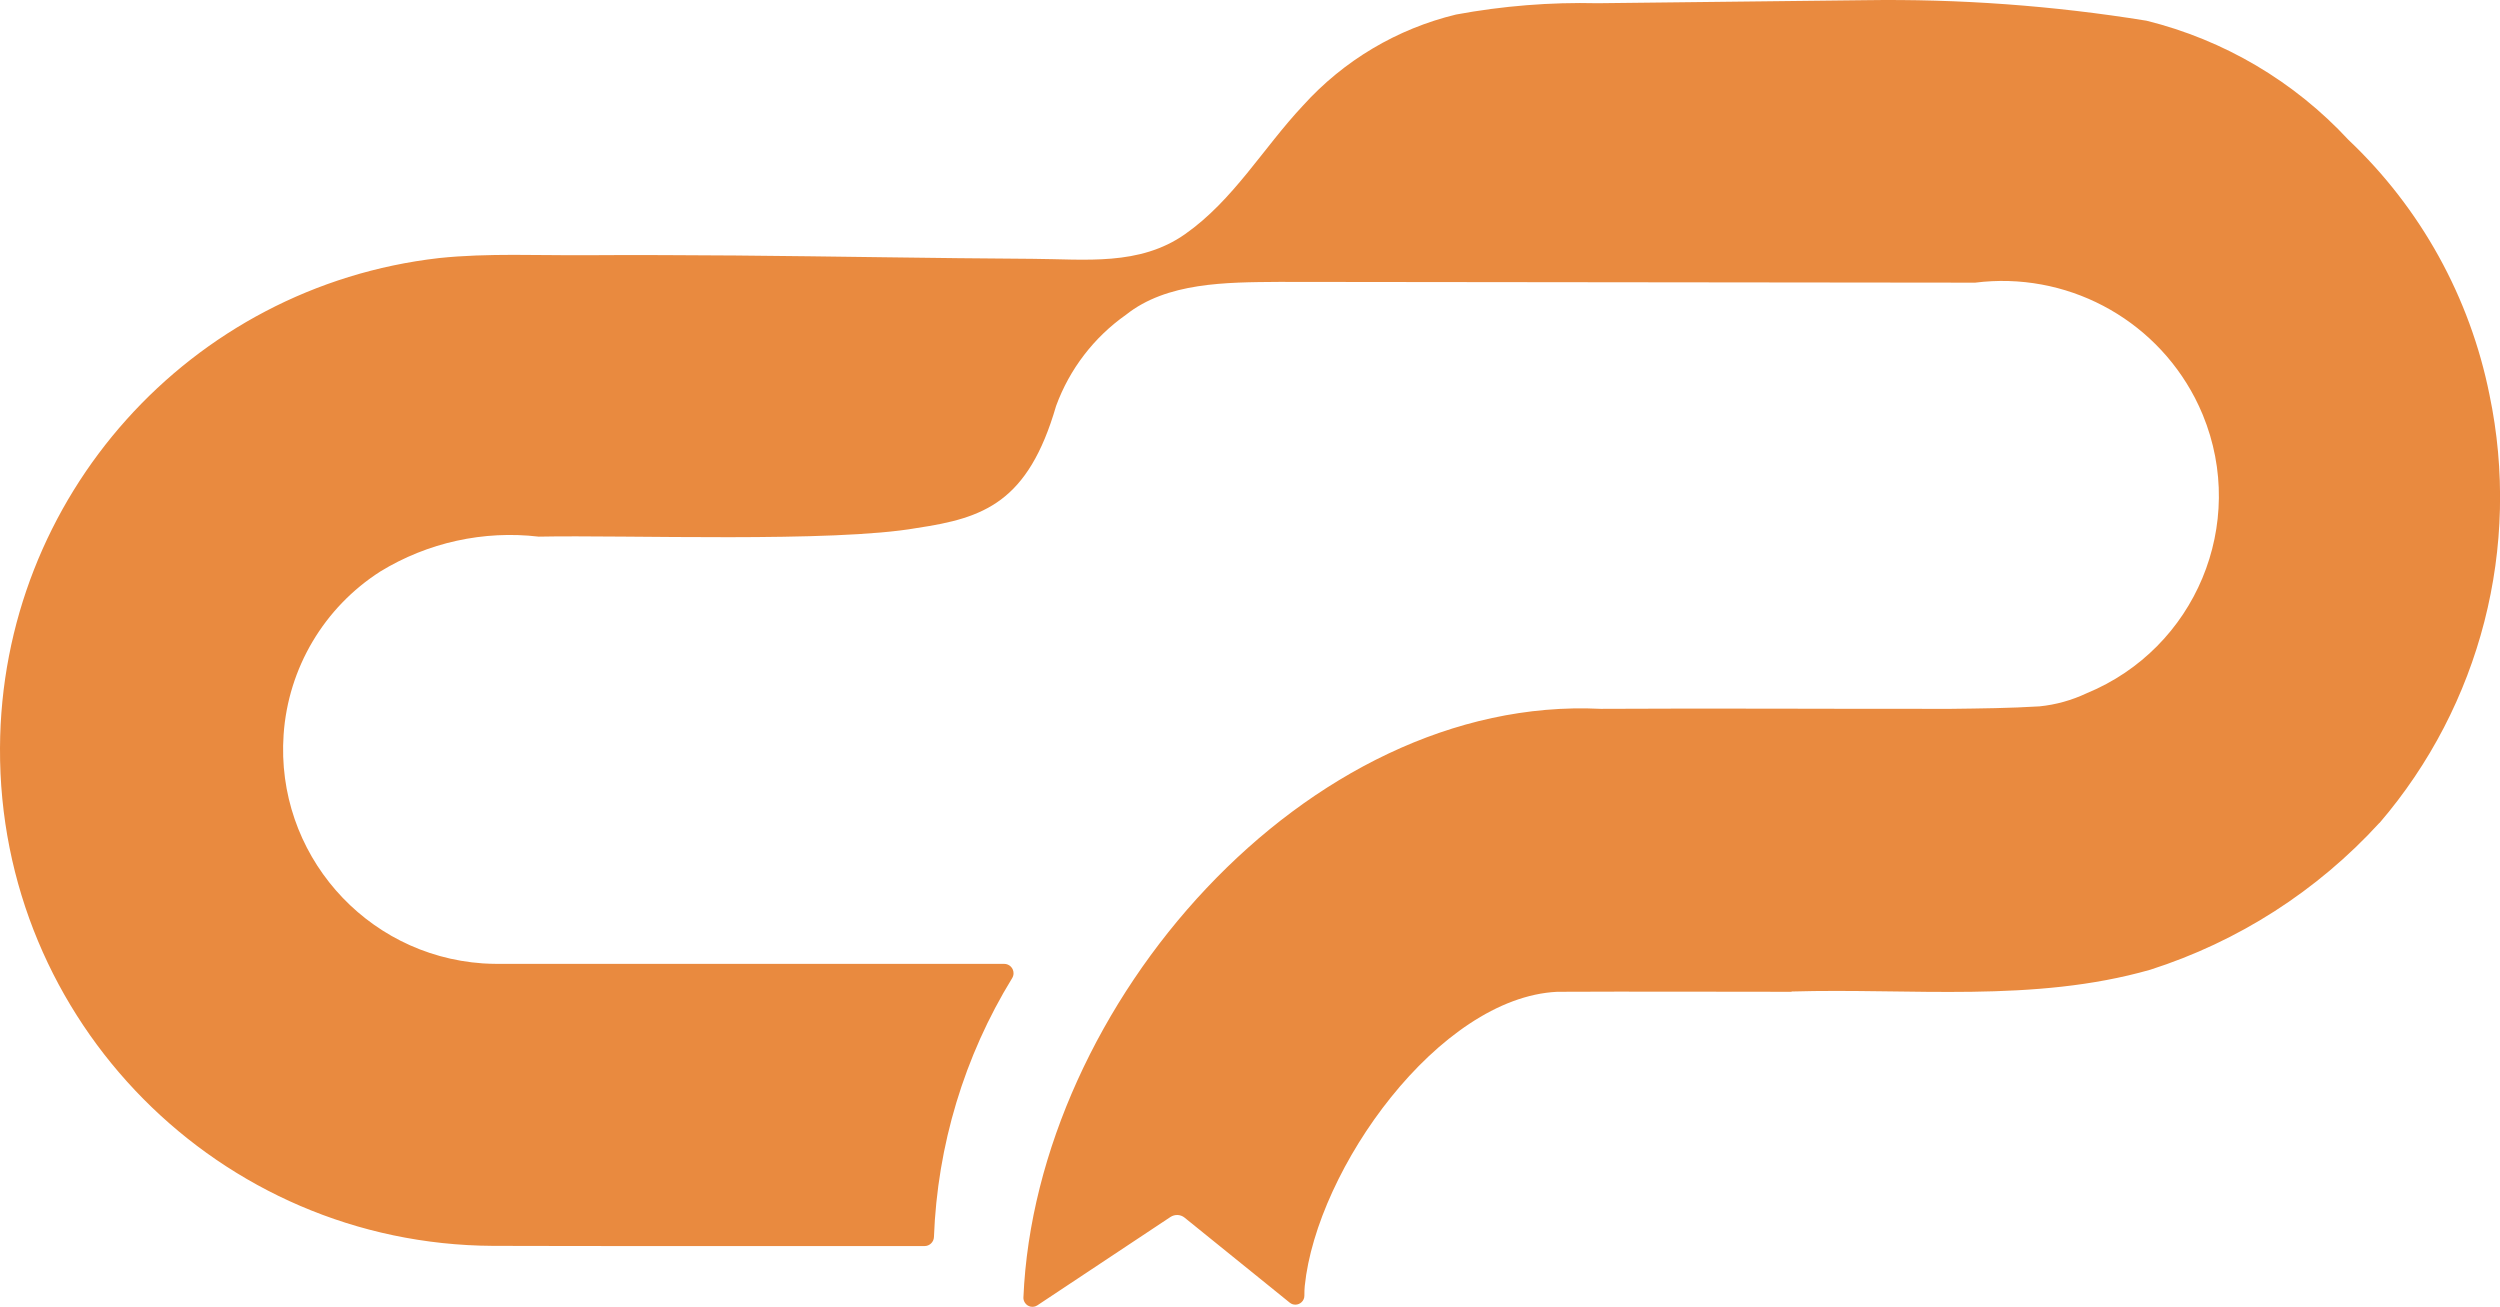 <svg xmlns="http://www.w3.org/2000/svg" id="uuid-7ede3dc8-d676-46c2-b888-2768d4dd22d4" viewBox="0 0 263.21 137.59"><defs><style>.uuid-04d96ea0-d119-46d7-8560-95ff41e3ee71{fill:#e98a3f;}</style></defs><g id="uuid-454ff088-02df-44cd-8fa2-9c4c2168f9b9"><g id="uuid-3ea2983a-9f9f-4b18-9bc8-cdd5e04d0869"><path id="uuid-1249b6e5-2f52-46ea-b699-e36999b64f82" class="uuid-04d96ea0-d119-46d7-8560-95ff41e3ee71" d="m250.52,86.63c-6.56,7.18-14.88,12.51-24.14,15.47-12.27,3.5-25.18,1.92-37.76,2.29v.03c-8.22,0-16.45-.04-24.67,0-12.46.6-25.32,18.65-26.58,30.97-.03.26-.04.63-.04,1.03,0,.52-.43.94-.95.94-.21,0-.42-.07-.59-.21l-11.07-8.95c-.43-.35-1.03-.37-1.49-.07l-14.01,9.3c-.44.29-1.02.17-1.31-.27-.11-.17-.17-.36-.16-.56,1.31-30.75,29.82-63.48,60.78-61.97,12.3-.07,24.6.02,36.9,0,3.11-.04,6.2-.07,9.29-.26,1.72-.17,3.4-.64,4.97-1.38,11.47-4.72,16.95-17.84,12.23-29.31-.25-.6-.52-1.19-.82-1.77-4.41-8.5-13.65-13.35-23.15-12.15l-72.78-.08h-.55c-5.56.04-11.77.04-16.07,3.46-3.37,2.37-5.94,5.72-7.36,9.6-2.95,10.17-7.61,11.8-14.65,12.85-8.83,1.56-30.63.72-39.82.91-5.81-.68-11.69.62-16.68,3.67-5.92,3.79-9.7,10.16-10.18,17.18-.86,12.44,8.53,23.22,20.97,24.08.49.03.99.05,1.48.05,7.2,0,14.4,0,21.61,0h31.81c.54,0,.98.44.98.99,0,.18-.05.36-.15.52-5.04,8.22-7.87,17.61-8.23,27.25-.02.53-.46.95-.98.95h-26.76c-6.23,0-12.46,0-18.69-.02C23.11,131.02-.14,107.56,0,78.75c.12-26.42,19.98-48.58,46.23-51.58,5.13-.54,10.51-.26,15.65-.3s10.41,0,15.61.03c10.41.09,20.82.29,31.22.35,5.56.03,11.25.78,16.06-2.6,5.09-3.57,8.23-9.08,12.42-13.54,4.28-4.74,9.9-8.08,16.11-9.58,4.92-.91,9.91-1.31,14.91-1.19L196.33.02c9.93-.15,19.85.57,29.66,2.16,8.16,2.02,15.55,6.38,21.27,12.55,7.6,7.19,12.78,16.56,14.84,26.82,3.35,16.01-.92,32.67-11.57,45.09"></path></g></g></svg>
